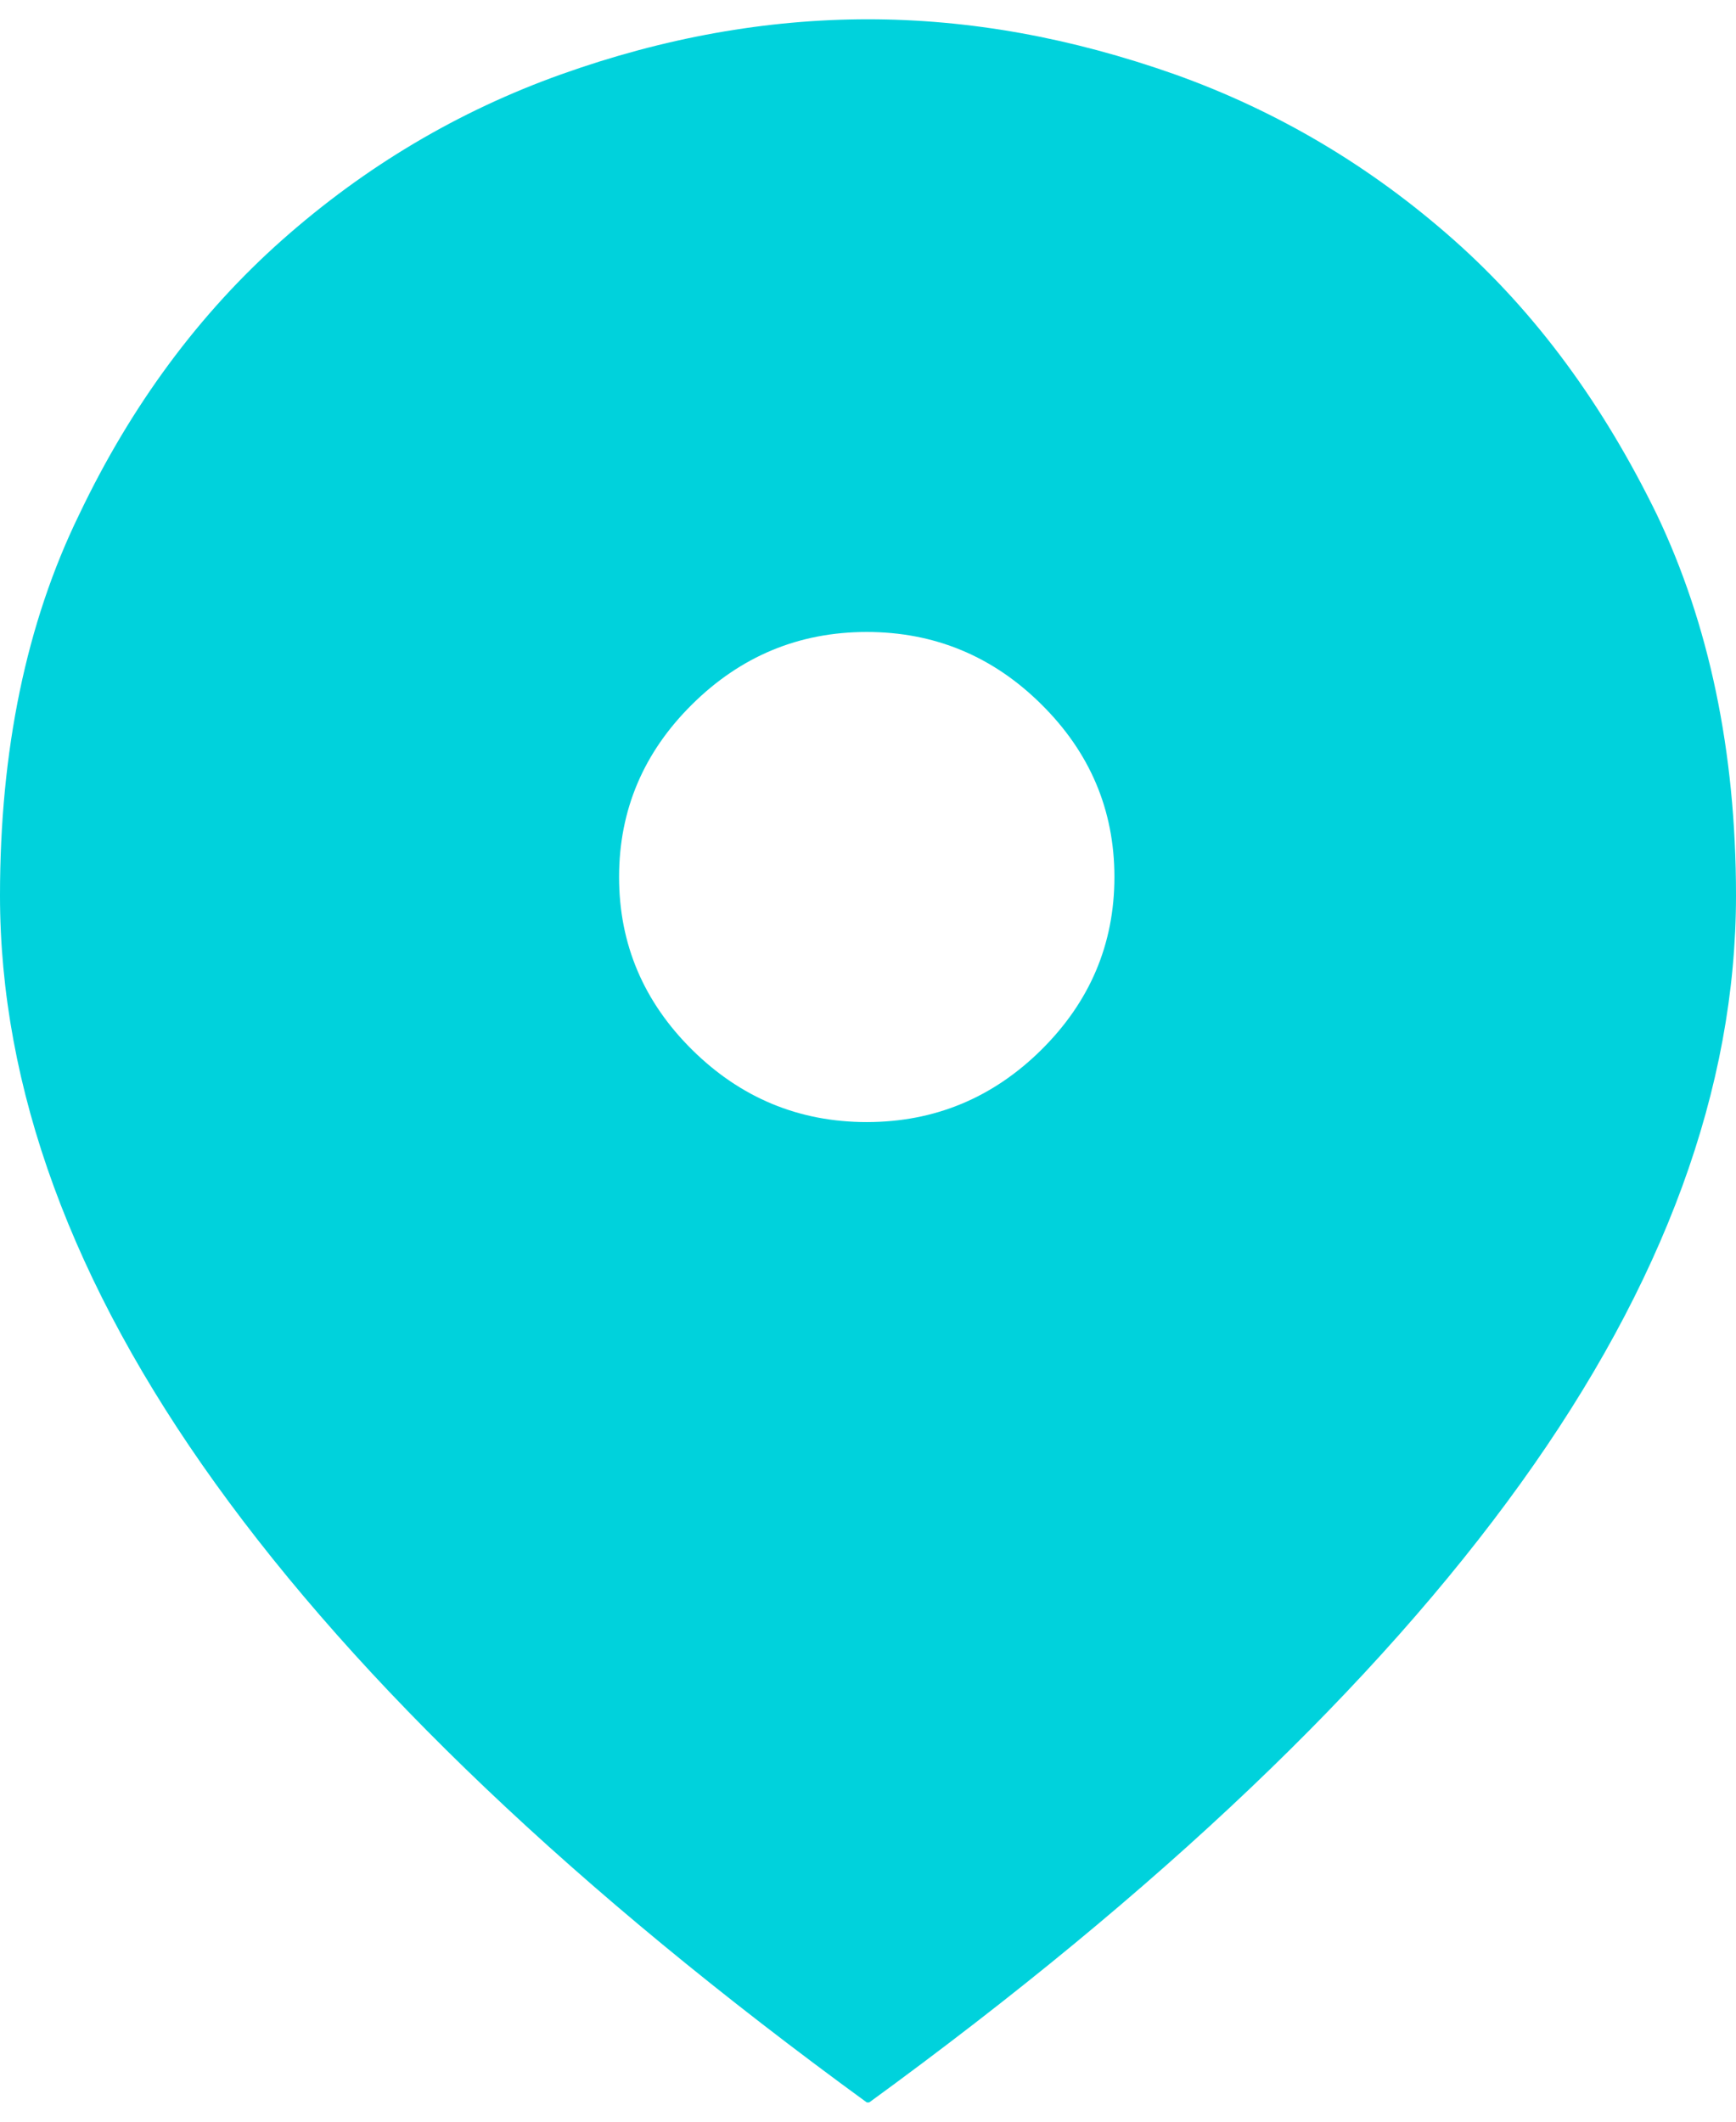 <svg width="18" height="22" viewBox="0 0 18 22" fill="none" xmlns="http://www.w3.org/2000/svg">
<path d="M8.987 21.8C5.97 19.602 3.723 17.454 2.234 15.383C0.745 13.312 0 11.28 0 9.285C0 7.785 0.27 6.464 0.822 5.333C1.361 4.202 2.067 3.249 2.927 2.487C3.787 1.725 4.75 1.153 5.816 0.772C6.882 0.391 7.947 0.2 9 0.2C10.053 0.2 11.106 0.391 12.184 0.772C13.25 1.153 14.213 1.725 15.073 2.487C15.933 3.249 16.626 4.202 17.178 5.333C17.718 6.464 18 7.785 18 9.285C18 11.28 17.255 13.312 15.766 15.383C14.277 17.454 12.03 19.602 9.013 21.8H8.987ZM8.987 11.635C9.693 11.635 10.297 11.381 10.797 10.886C11.298 10.39 11.555 9.793 11.555 9.094C11.555 8.395 11.298 7.798 10.797 7.303C10.297 6.807 9.693 6.553 8.987 6.553C8.281 6.553 7.678 6.807 7.177 7.303C6.676 7.798 6.419 8.395 6.419 9.094C6.419 9.793 6.676 10.39 7.177 10.886C7.678 11.381 8.281 11.635 8.987 11.635Z" fill="#00D2DC"/>
</svg>
